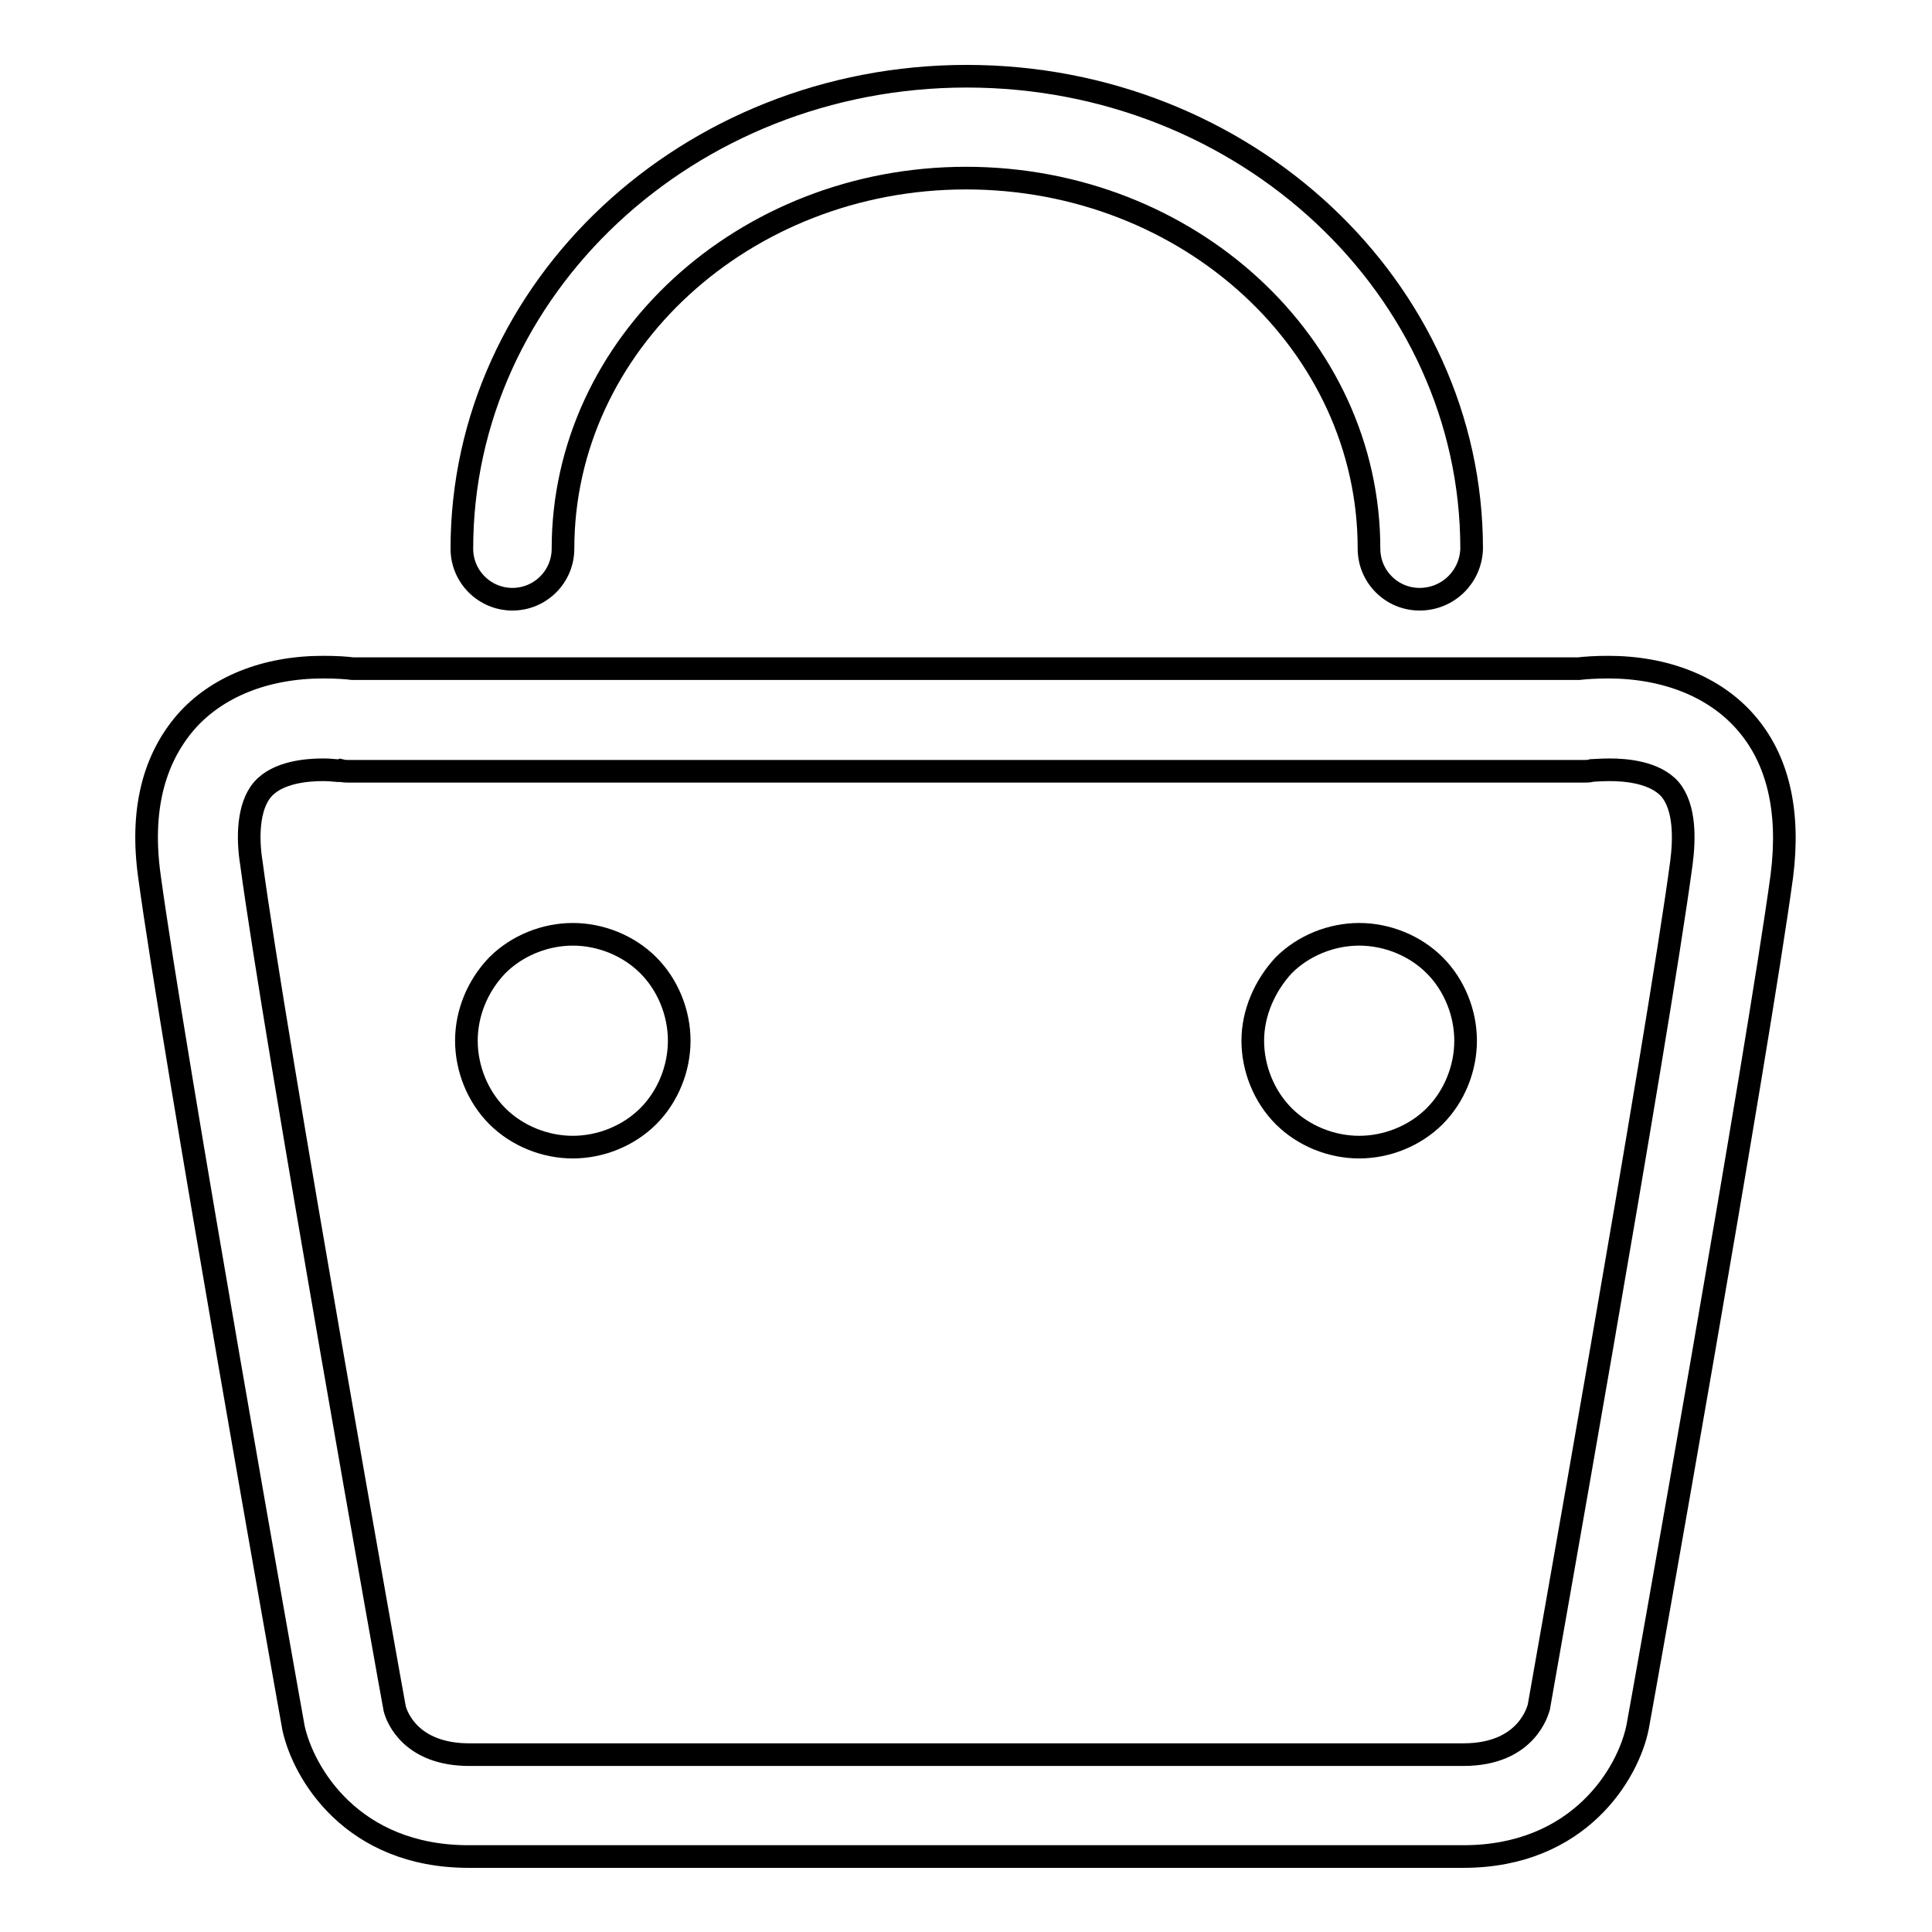 <?xml version="1.0" encoding="utf-8"?>
<!-- Svg Vector Icons : http://www.onlinewebfonts.com/icon -->
<!DOCTYPE svg PUBLIC "-//W3C//DTD SVG 1.1//EN" "http://www.w3.org/Graphics/SVG/1.1/DTD/svg11.dtd">
<svg version="1.1" xmlns="http://www.w3.org/2000/svg" xmlns:xlink="http://www.w3.org/1999/xlink" x="0px" y="0px" viewBox="0 0 256 256" enable-background="new 0 0 256 256" xml:space="preserve">
<g> <path stroke-width="3" fill-opacity="0" stroke="#000000"  d="M193.9,246H62.1c-15.5,0-21.9-11.1-23.2-17c-0.7-3.8-15.9-89.4-19.1-112.9c-1.2-8.6,0.5-15.4,4.8-20.4 c4.1-4.7,10.6-7.3,18.2-7.3c1.8,0,3.2,0.1,3.9,0.2h162.5c0.8-0.1,2.2-0.2,3.9-0.2c7.6,0,14.1,2.6,18.2,7.3 c4.3,4.9,5.9,11.8,4.8,20.4c-3.2,23.5-18.4,109-19.1,112.7C215.8,234.9,209.3,246,193.9,246L193.9,246 M42.8,102 c-2.1,0-6,0.3-8,2.6c-2,2.3-2,6.6-1.5,9.7c3.1,23.2,18.8,111.2,19,112.1c0.3,1.2,2.2,6.1,9.9,6.1h131.7c8.5,0,9.9-6,10-6.3 c0.1-0.7,15.8-88.7,18.9-111.9c0.4-3.1,0.5-7.3-1.5-9.7c-2-2.3-5.9-2.6-8-2.6c-1.3,0-2.2,0.1-2.4,0.1c-0.3,0.1-0.7,0.1-1.1,0.1 H46.3c-0.4,0-0.7,0-1.1-0.1C45,102.2,44.1,102,42.8,102L42.8,102 M42.8,102L42.8,102z M61.8,137.9c0,3.7,1.5,7.4,4.1,10 c2.6,2.6,6.3,4.1,10,4.1c3.7,0,7.4-1.5,10-4.1c2.6-2.6,4.1-6.3,4.1-10c0-3.7-1.5-7.4-4.1-10c-2.6-2.6-6.3-4.1-10-4.1 c-3.7,0-7.4,1.5-10,4.1C63.3,130.6,61.8,134.2,61.8,137.9L61.8,137.9 M61.8,137.9L61.8,137.9z M166,137.9c0,3.7,1.5,7.4,4.1,10 c2.6,2.6,6.3,4.1,10,4.1c3.7,0,7.4-1.5,10-4.1c2.6-2.6,4.1-6.3,4.1-10c0-3.7-1.5-7.4-4.1-10c-2.6-2.6-6.3-4.1-10-4.1 c-3.7,0-7.4,1.5-10,4.1C167.6,130.6,166,134.2,166,137.9L166,137.9 M166,137.9L166,137.9z M188.1,79.4c-3.7,0-6.7-3-6.7-6.7 c0-27.1-23.9-49.1-53.4-49.1c-29.4,0-53.4,22-53.4,49.1c0,3.7-3,6.7-6.7,6.7c-3.7,0-6.7-3-6.7-6.7c0-34.5,30-62.6,66.9-62.6 c36.9,0,66.9,28.1,66.9,62.6C194.9,76.4,191.9,79.4,188.1,79.4L188.1,79.4 M188.1,79.4L188.1,79.4z"/></g>
</svg>